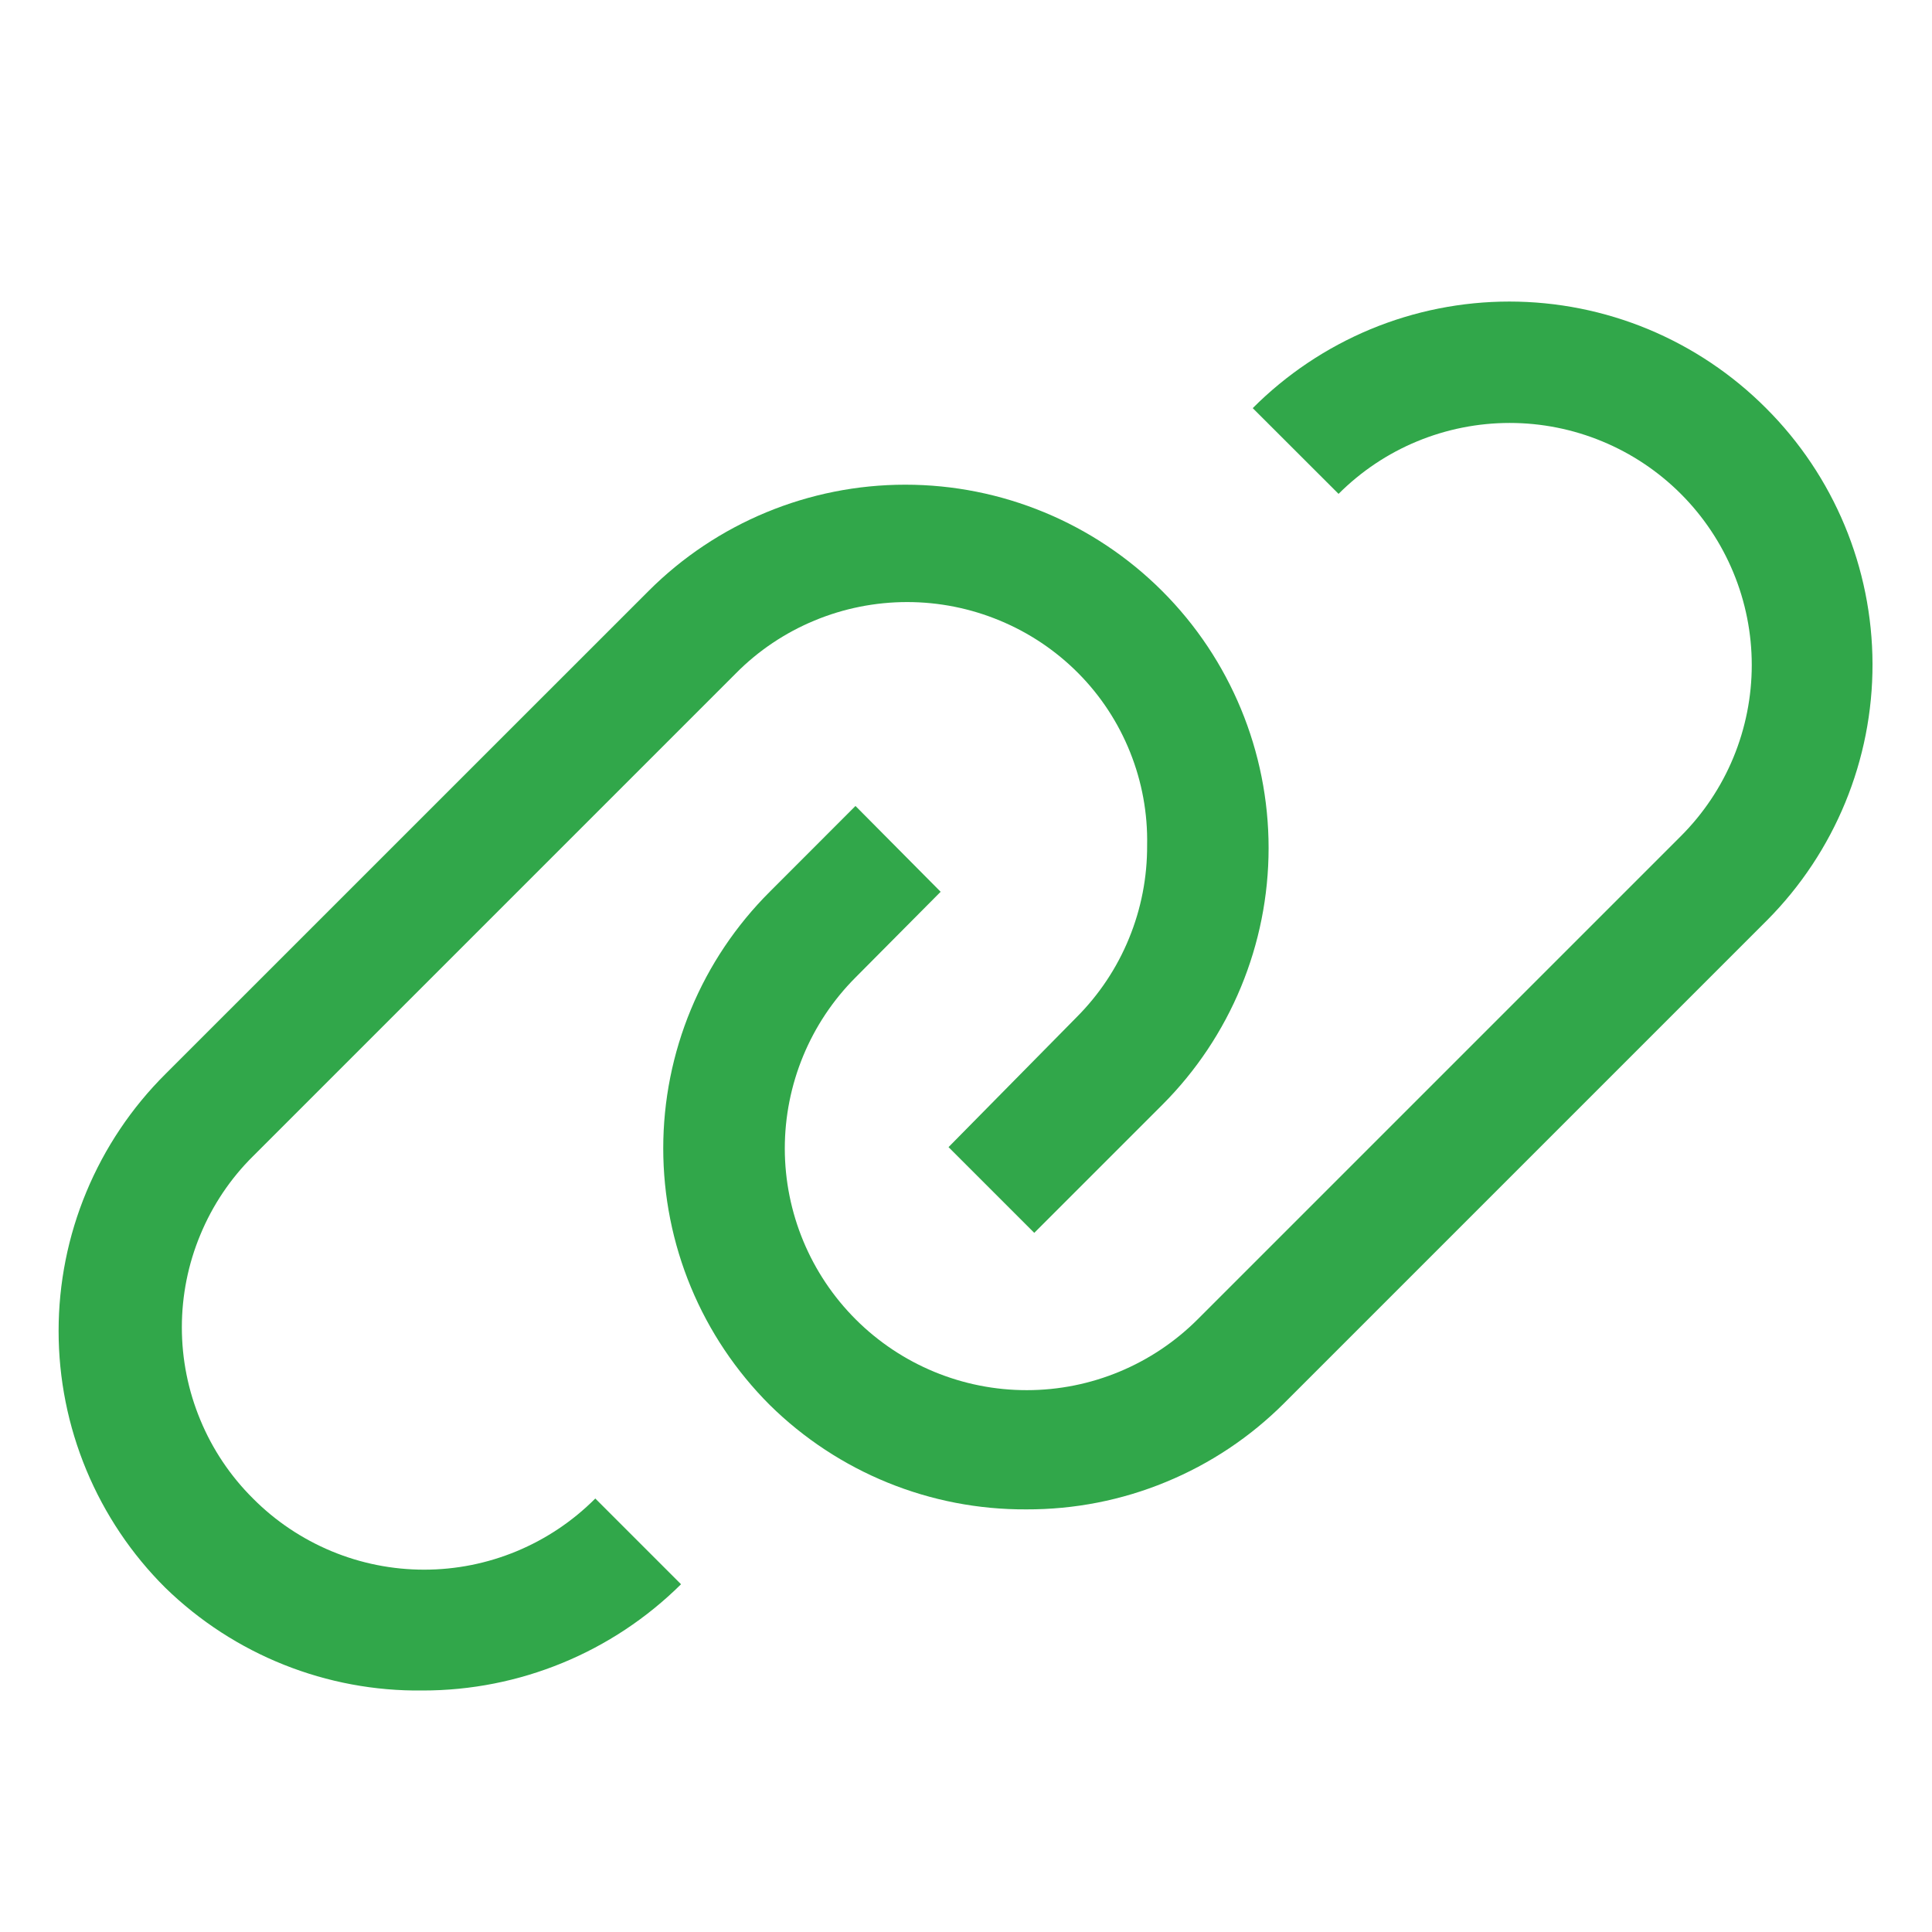 <svg width="24" height="24" viewBox="0 0 24 24" fill="none" xmlns="http://www.w3.org/2000/svg">
<path d="M21.938 5.07C21.519 4.65 21.023 4.318 20.476 4.09C19.929 3.863 19.342 3.746 18.75 3.746C18.158 3.746 17.571 3.863 17.024 4.09C16.477 4.318 15.981 4.65 15.562 5.07L16.628 6.135C16.907 5.856 17.238 5.634 17.603 5.483C17.968 5.332 18.359 5.254 18.754 5.254C19.149 5.254 19.54 5.332 19.904 5.483C20.269 5.634 20.601 5.856 20.88 6.135C21.159 6.414 21.381 6.746 21.532 7.111C21.683 7.475 21.761 7.866 21.761 8.261C21.761 8.656 21.683 9.047 21.532 9.412C21.381 9.777 21.159 10.108 20.88 10.387L14.88 16.387C14.317 16.951 13.553 17.269 12.756 17.269C11.96 17.27 11.195 16.954 10.631 16.391C10.067 15.828 9.75 15.064 9.749 14.268C9.749 13.471 10.065 12.706 10.627 12.143L11.685 11.078L10.627 10.012L9.562 11.078C9.143 11.496 8.81 11.992 8.583 12.539C8.356 13.086 8.239 13.673 8.239 14.265C8.239 14.857 8.356 15.444 8.583 15.991C8.81 16.538 9.143 17.034 9.562 17.453C10.411 18.29 11.558 18.757 12.75 18.75C13.345 18.752 13.934 18.637 14.483 18.41C15.033 18.184 15.532 17.851 15.953 17.43L21.953 11.43C22.793 10.584 23.264 9.439 23.261 8.247C23.258 7.054 22.782 5.912 21.938 5.07Z" fill="#31A74A"/>
<path d="M3.143 18.615C2.862 18.336 2.64 18.005 2.489 17.64C2.337 17.275 2.259 16.884 2.259 16.489C2.259 16.094 2.337 15.702 2.489 15.338C2.64 14.973 2.862 14.641 3.143 14.363L9.143 8.363C9.421 8.082 9.753 7.86 10.117 7.709C10.482 7.557 10.874 7.479 11.269 7.479C11.664 7.479 12.055 7.557 12.42 7.709C12.785 7.86 13.116 8.082 13.395 8.363C13.673 8.643 13.892 8.977 14.039 9.345C14.186 9.712 14.258 10.105 14.25 10.5C14.252 10.897 14.176 11.29 14.025 11.657C13.875 12.024 13.653 12.357 13.373 12.637L11.783 14.25L12.848 15.315L14.438 13.725C15.284 12.879 15.759 11.731 15.759 10.534C15.759 9.337 15.284 8.189 14.438 7.343C13.591 6.496 12.443 6.021 11.246 6.021C10.049 6.021 8.901 6.496 8.055 7.343L2.055 13.342C1.634 13.761 1.301 14.258 1.073 14.806C0.845 15.353 0.728 15.941 0.728 16.534C0.728 17.127 0.845 17.714 1.073 18.262C1.301 18.81 1.634 19.307 2.055 19.725C2.909 20.556 4.058 21.015 5.25 21C6.452 21.001 7.606 20.527 8.46 19.68L7.395 18.615C7.116 18.895 6.785 19.117 6.42 19.269C6.055 19.421 5.664 19.499 5.269 19.499C4.874 19.499 4.482 19.421 4.117 19.269C3.753 19.117 3.421 18.895 3.143 18.615Z" fill="#31A74A"/>
</svg>
